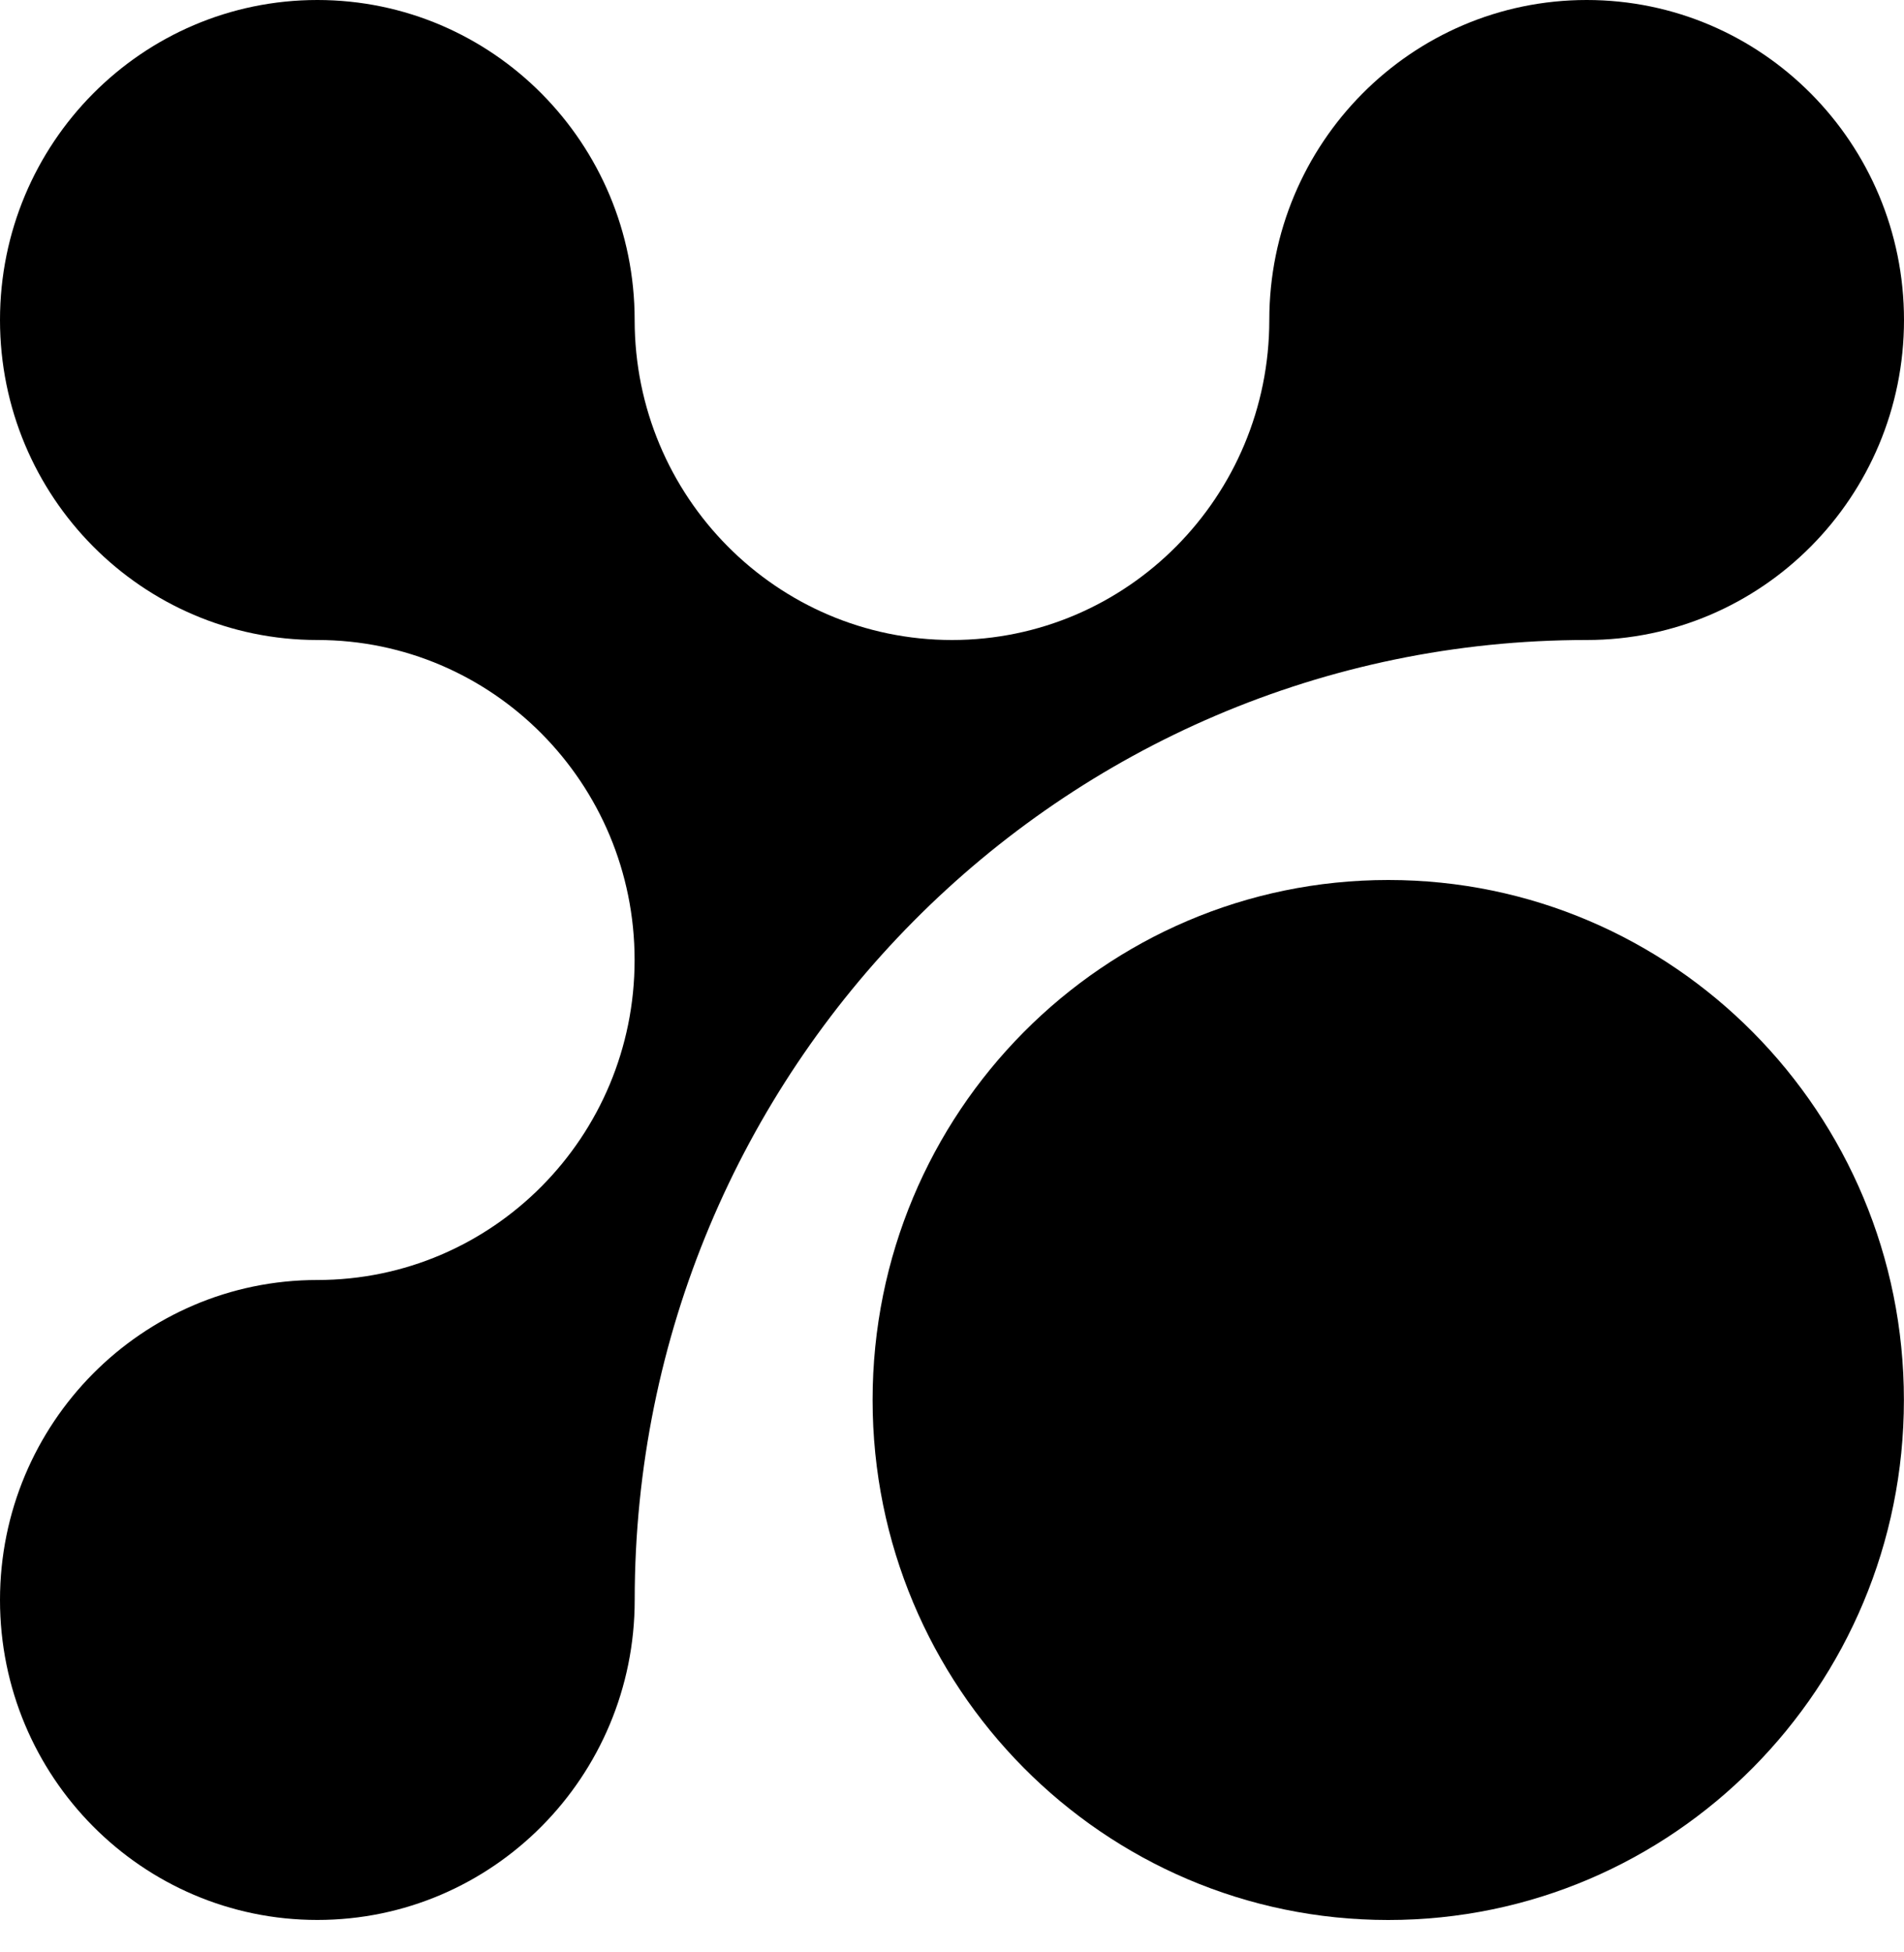 <?xml version="1.0" encoding="UTF-8"?> <svg xmlns="http://www.w3.org/2000/svg" width="40" height="41" viewBox="0 0 40 41" fill="none"><path d="M6.667 13.44C2.986 13.44 0 10.431 0 6.72C0 3.008 2.986 0 6.667 0C10.348 0 13.333 3.009 13.333 6.72C13.333 10.431 16.319 13.44 20 13.44C23.681 13.44 26.666 10.431 26.666 6.72C26.666 3.009 29.652 0 33.334 0C37.015 0 40 3.009 40 6.72C40 10.431 37.015 13.44 33.334 13.44C22.287 13.44 13.334 22.468 13.334 33.6C13.334 37.309 10.348 40.319 6.667 40.319C2.986 40.319 0 37.311 0 33.6C0 29.889 2.985 26.88 6.667 26.88C10.348 26.88 13.332 23.871 13.332 20.16C13.332 16.449 10.348 13.44 6.667 13.44Z" fill="black"></path><path d="M18.332 29.4C18.332 23.366 23.181 18.48 29.166 18.48C35.15 18.48 39.998 23.366 39.998 29.4C39.998 35.431 35.15 40.32 29.165 40.32C23.18 40.32 18.332 35.431 18.332 29.4Z" fill="black"></path></svg> 